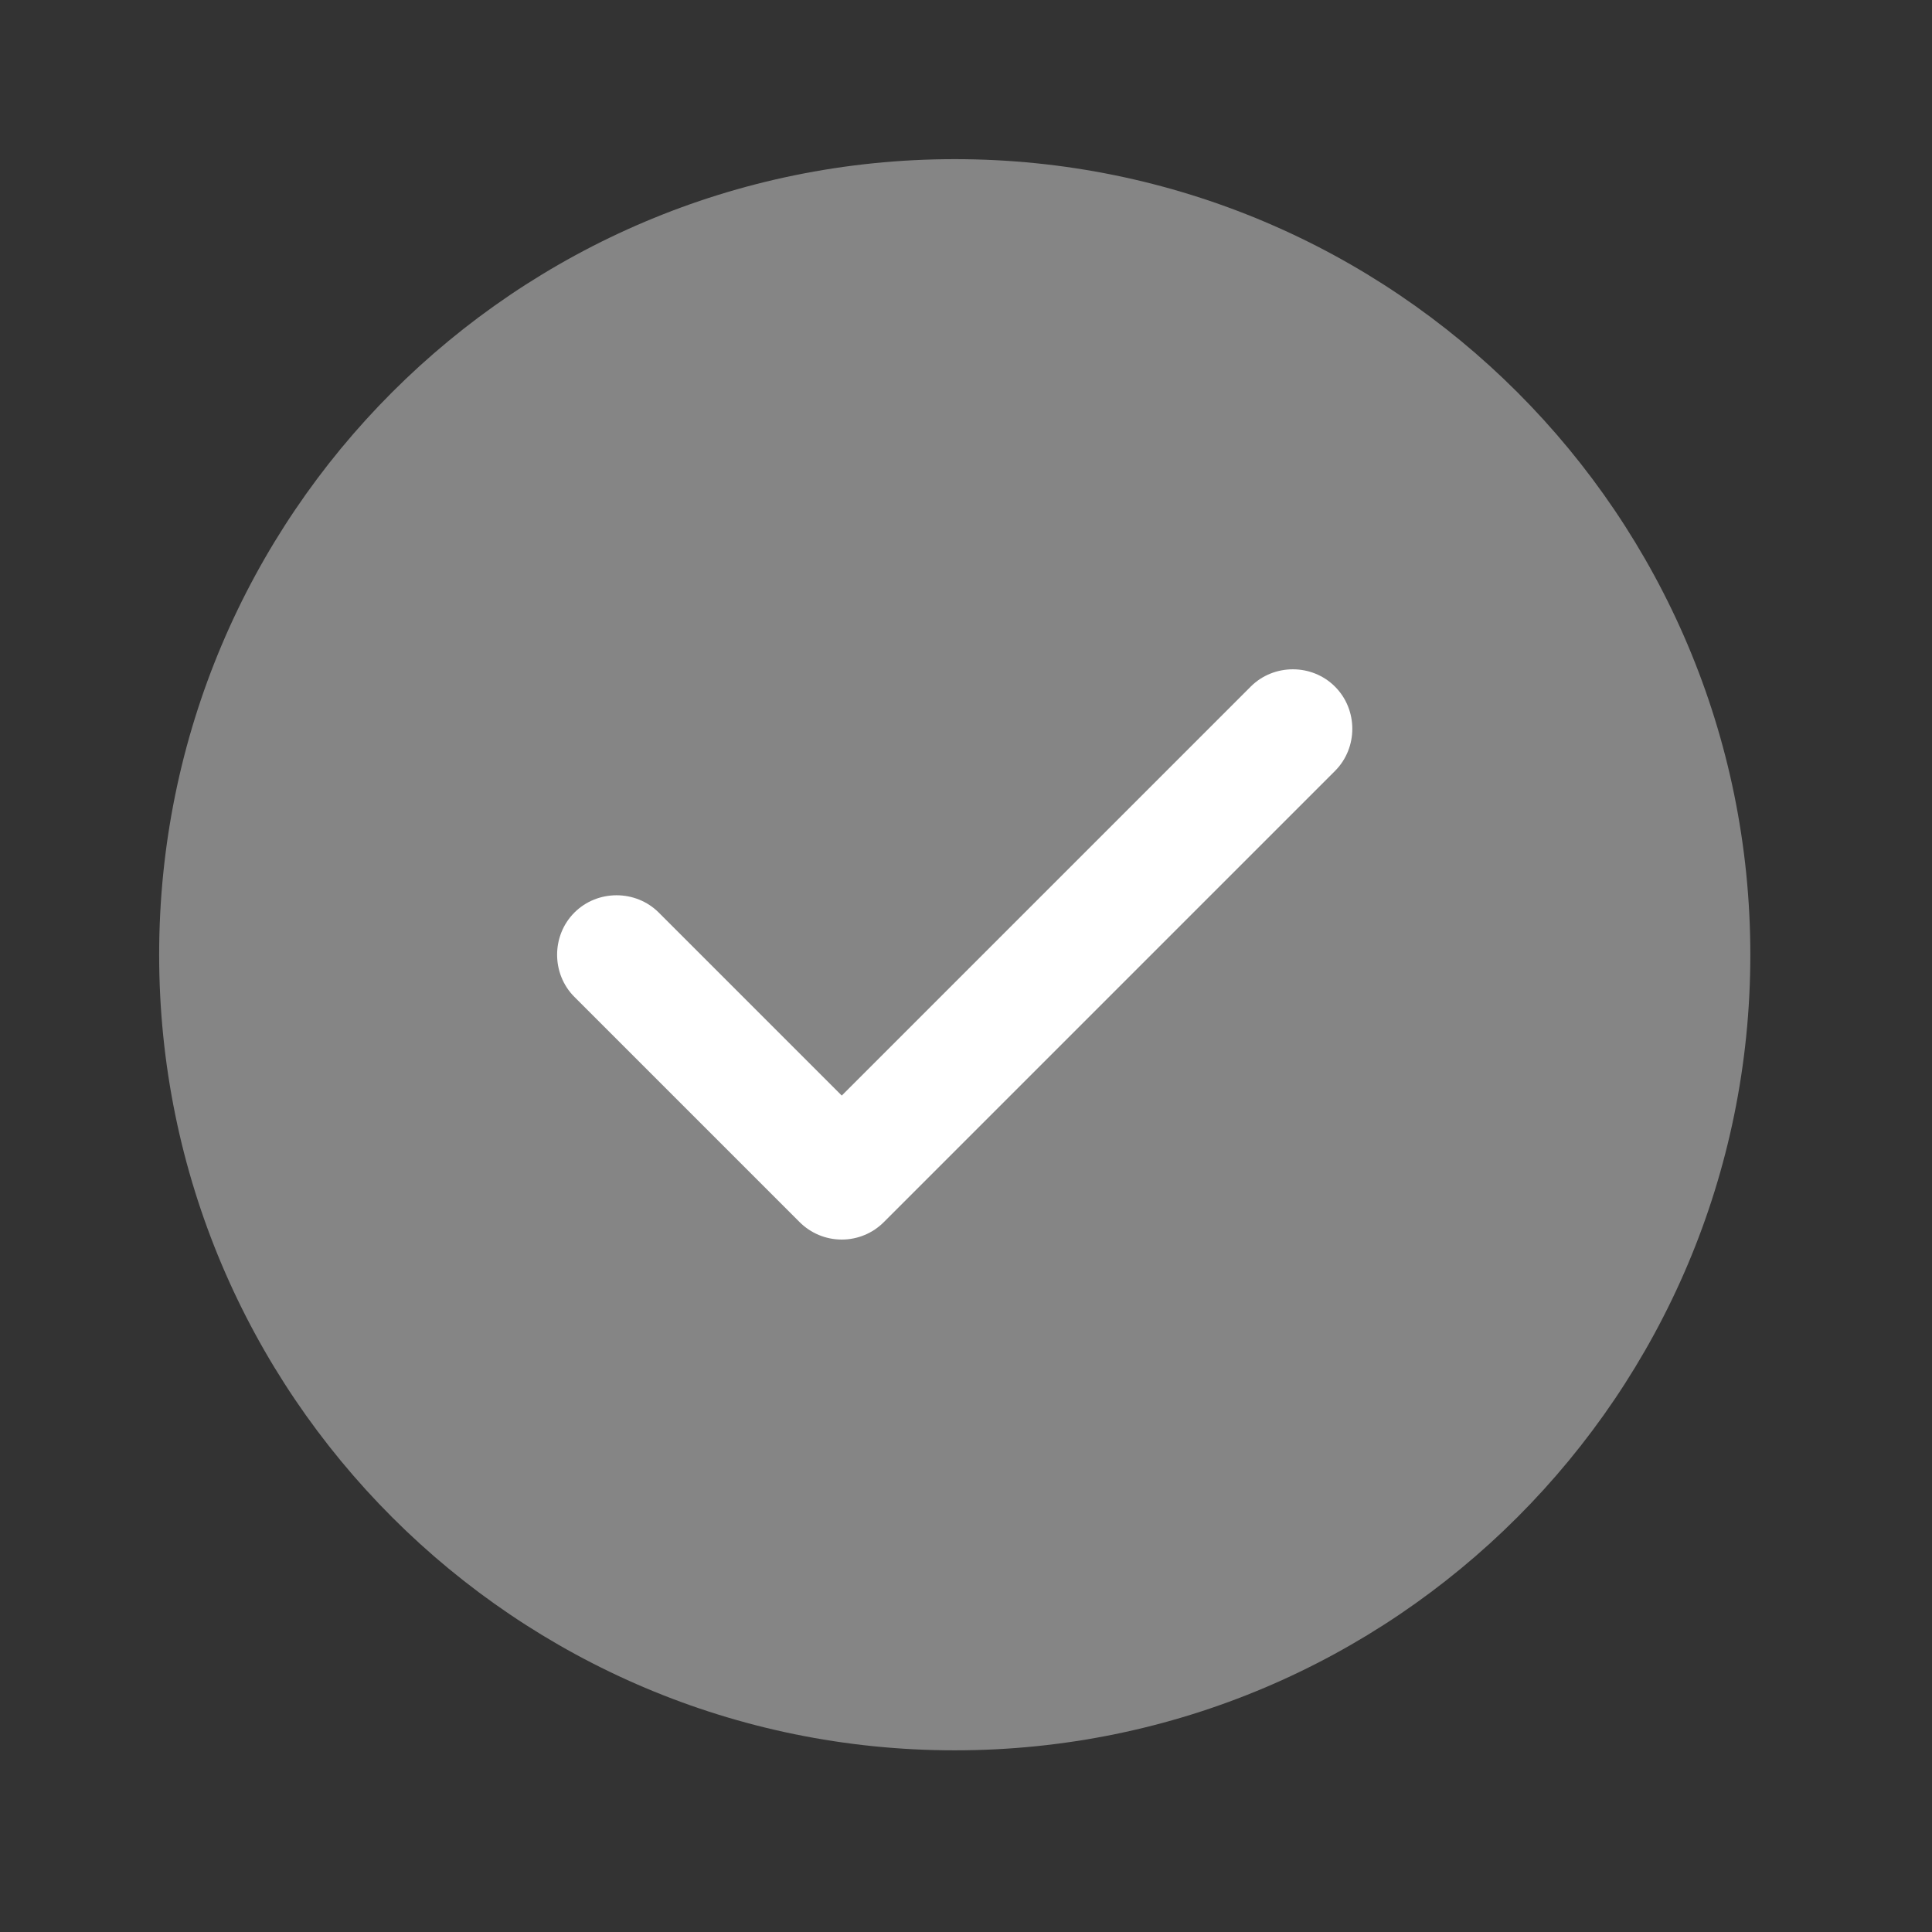 <svg width="32" height="32" viewBox="0 0 32 32" fill="none" xmlns="http://www.w3.org/2000/svg">
<rect x="0" y="0" width="32" height="32" fill="#333333" stroke="none"/>
<path opacity="0.4" d="M15.814 28.991C23.091 28.991 28.991 23.091 28.991 15.814C28.991 8.536 23.091 2.636 15.814 2.636C8.536 2.636 2.636 8.536 2.636 15.814C2.636 23.091 8.536 28.991 15.814 28.991Z" fill="white"/>
<path d="M13.942 20.531C13.678 20.531 13.428 20.426 13.243 20.241L9.514 16.512C9.132 16.13 9.132 15.497 9.514 15.115C9.896 14.733 10.529 14.733 10.911 15.115L13.942 18.146L20.715 11.373C21.098 10.99 21.73 10.99 22.112 11.373C22.494 11.755 22.494 12.387 22.112 12.769L14.64 20.241C14.456 20.426 14.206 20.531 13.942 20.531Z" fill="white"/>
</svg>
